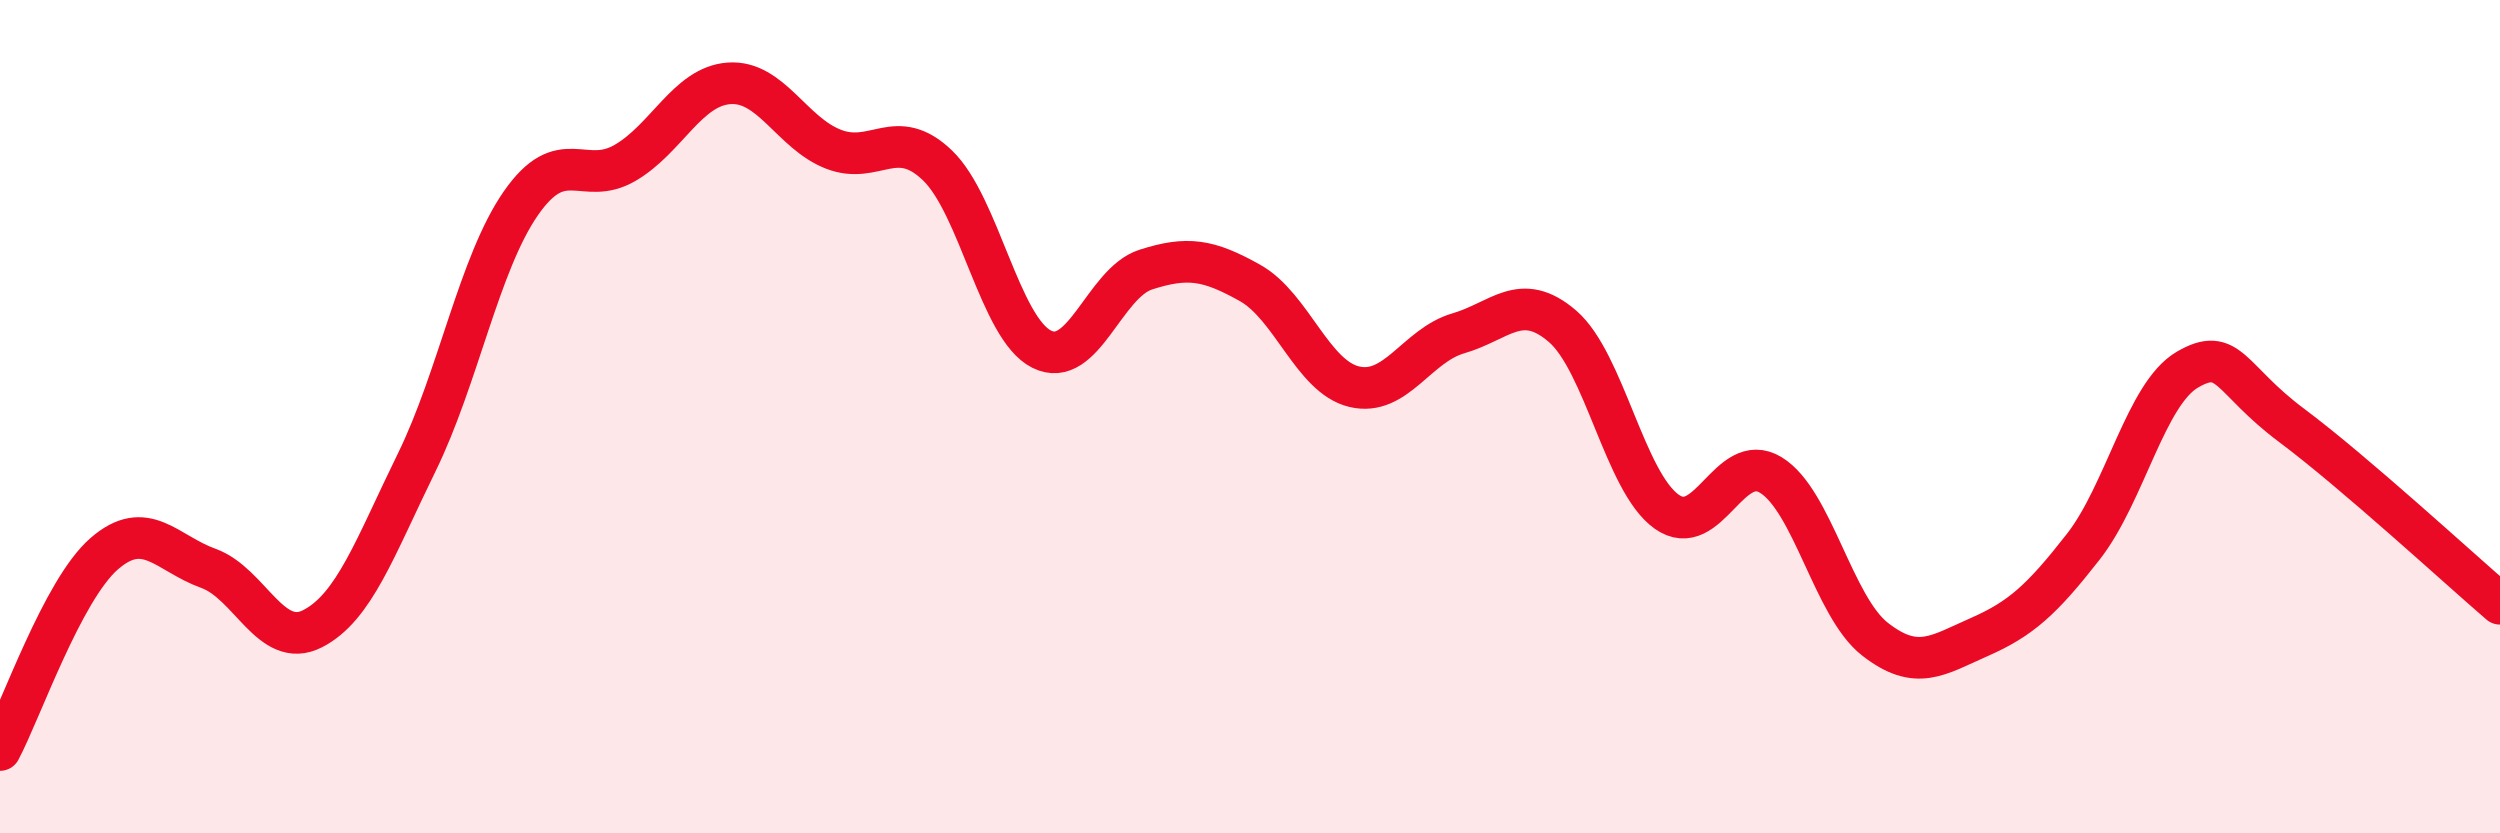 
    <svg width="60" height="20" viewBox="0 0 60 20" xmlns="http://www.w3.org/2000/svg">
      <path
        d="M 0,18 C 0.5,17.06 1.5,14.16 2.5,13.29 C 3.5,12.42 4,13.28 5,13.64 C 6,14 6.5,15.6 7.5,15.09 C 8.5,14.58 9,13.14 10,11.1 C 11,9.06 11.5,6.32 12.5,4.88 C 13.5,3.44 14,4.49 15,3.91 C 16,3.33 16.5,2.07 17.5,2 C 18.5,1.93 19,3.19 20,3.58 C 21,3.97 21.5,3.01 22.5,3.97 C 23.5,4.93 24,7.88 25,8.38 C 26,8.88 26.5,6.79 27.5,6.47 C 28.5,6.15 29,6.23 30,6.79 C 31,7.35 31.5,9.04 32.5,9.28 C 33.5,9.52 34,8.29 35,8 C 36,7.71 36.5,6.97 37.5,7.83 C 38.5,8.69 39,11.57 40,12.28 C 41,12.99 41.5,10.79 42.5,11.4 C 43.5,12.01 44,14.56 45,15.34 C 46,16.12 46.5,15.73 47.5,15.29 C 48.5,14.85 49,14.4 50,13.12 C 51,11.84 51.5,9.45 52.5,8.87 C 53.5,8.29 53.5,9.09 55,10.21 C 56.5,11.33 59,13.63 60,14.49L60 20L0 20Z"
        fill="#EB0A25"
        opacity="0.1"
        stroke-linecap="round"
        stroke-linejoin="round"
      />
      <path
        d="M 0,18 C 0.5,17.06 1.5,14.16 2.5,13.29 C 3.5,12.42 4,13.28 5,13.64 C 6,14 6.5,15.6 7.5,15.09 C 8.5,14.58 9,13.14 10,11.1 C 11,9.06 11.5,6.32 12.5,4.88 C 13.5,3.44 14,4.49 15,3.91 C 16,3.33 16.5,2.07 17.5,2 C 18.5,1.93 19,3.19 20,3.58 C 21,3.97 21.5,3.01 22.5,3.97 C 23.5,4.93 24,7.88 25,8.38 C 26,8.88 26.5,6.79 27.5,6.47 C 28.5,6.15 29,6.23 30,6.79 C 31,7.35 31.5,9.04 32.5,9.28 C 33.5,9.52 34,8.29 35,8 C 36,7.71 36.5,6.97 37.5,7.83 C 38.5,8.69 39,11.57 40,12.28 C 41,12.99 41.5,10.79 42.5,11.4 C 43.5,12.01 44,14.56 45,15.34 C 46,16.12 46.5,15.73 47.5,15.29 C 48.5,14.85 49,14.4 50,13.12 C 51,11.84 51.5,9.45 52.5,8.87 C 53.5,8.29 53.5,9.09 55,10.21 C 56.5,11.33 59,13.63 60,14.49"
        stroke="#EB0A25"
        stroke-width="1"
        fill="none"
        stroke-linecap="round"
        stroke-linejoin="round"
      />
    </svg>
  